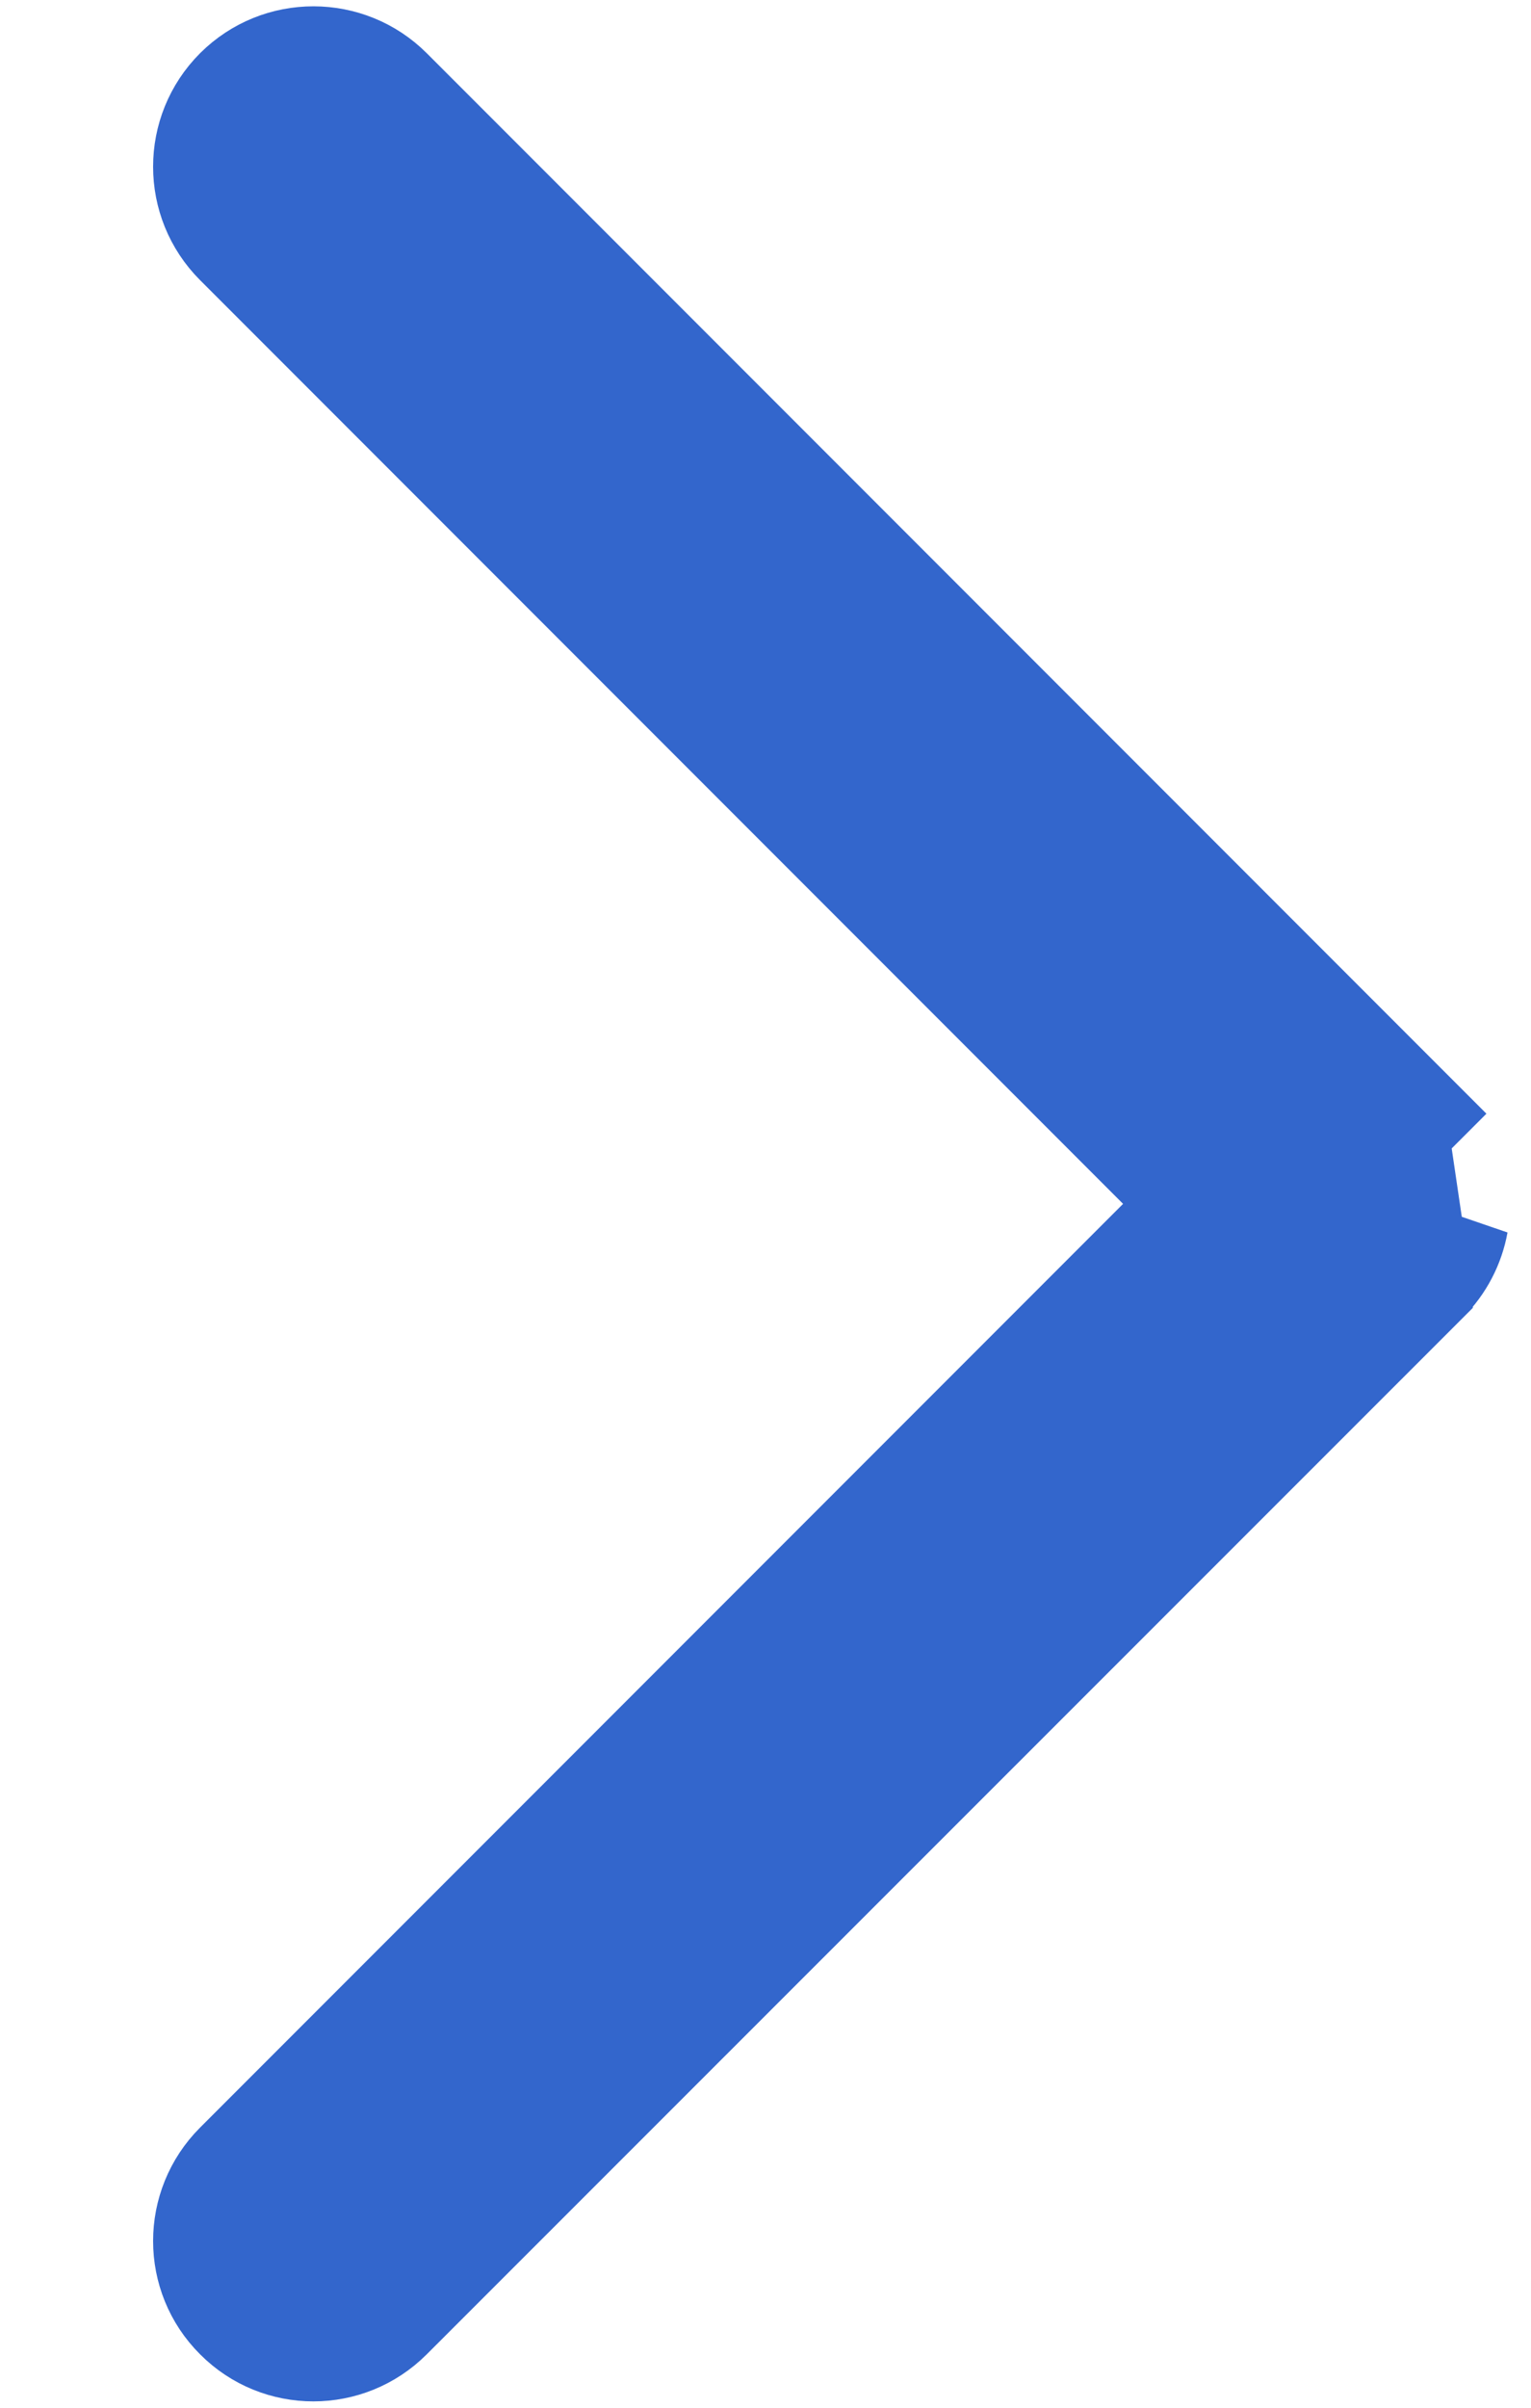 <svg width="7" height="11" viewBox="0 0 7 11" fill="none" xmlns="http://www.w3.org/2000/svg">
<path d="M6.584 5.912L6.584 5.913L1.845 10.65C1.845 10.65 1.845 10.65 1.845 10.65C1.617 10.878 1.248 10.878 1.021 10.65M6.584 5.912L6.478 5.194L6.584 5.088L6.584 5.088L1.846 0.35C1.846 0.35 1.846 0.35 1.846 0.35C1.618 0.122 1.249 0.122 1.021 0.349C0.793 0.577 0.793 0.946 1.021 1.174L5.347 5.5L1.021 9.826C1.021 9.826 1.021 9.826 1.021 9.826C0.793 10.054 0.793 10.423 1.021 10.65M6.584 5.912C6.668 5.828 6.724 5.72 6.745 5.604L6.584 5.912ZM1.021 10.65C1.021 10.65 1.021 10.65 1.021 10.65L1.127 10.544L1.021 10.65C1.021 10.65 1.021 10.65 1.021 10.65Z" fill="#3366CC" stroke="#3366CC" stroke-width="0.3"/>
</svg>

